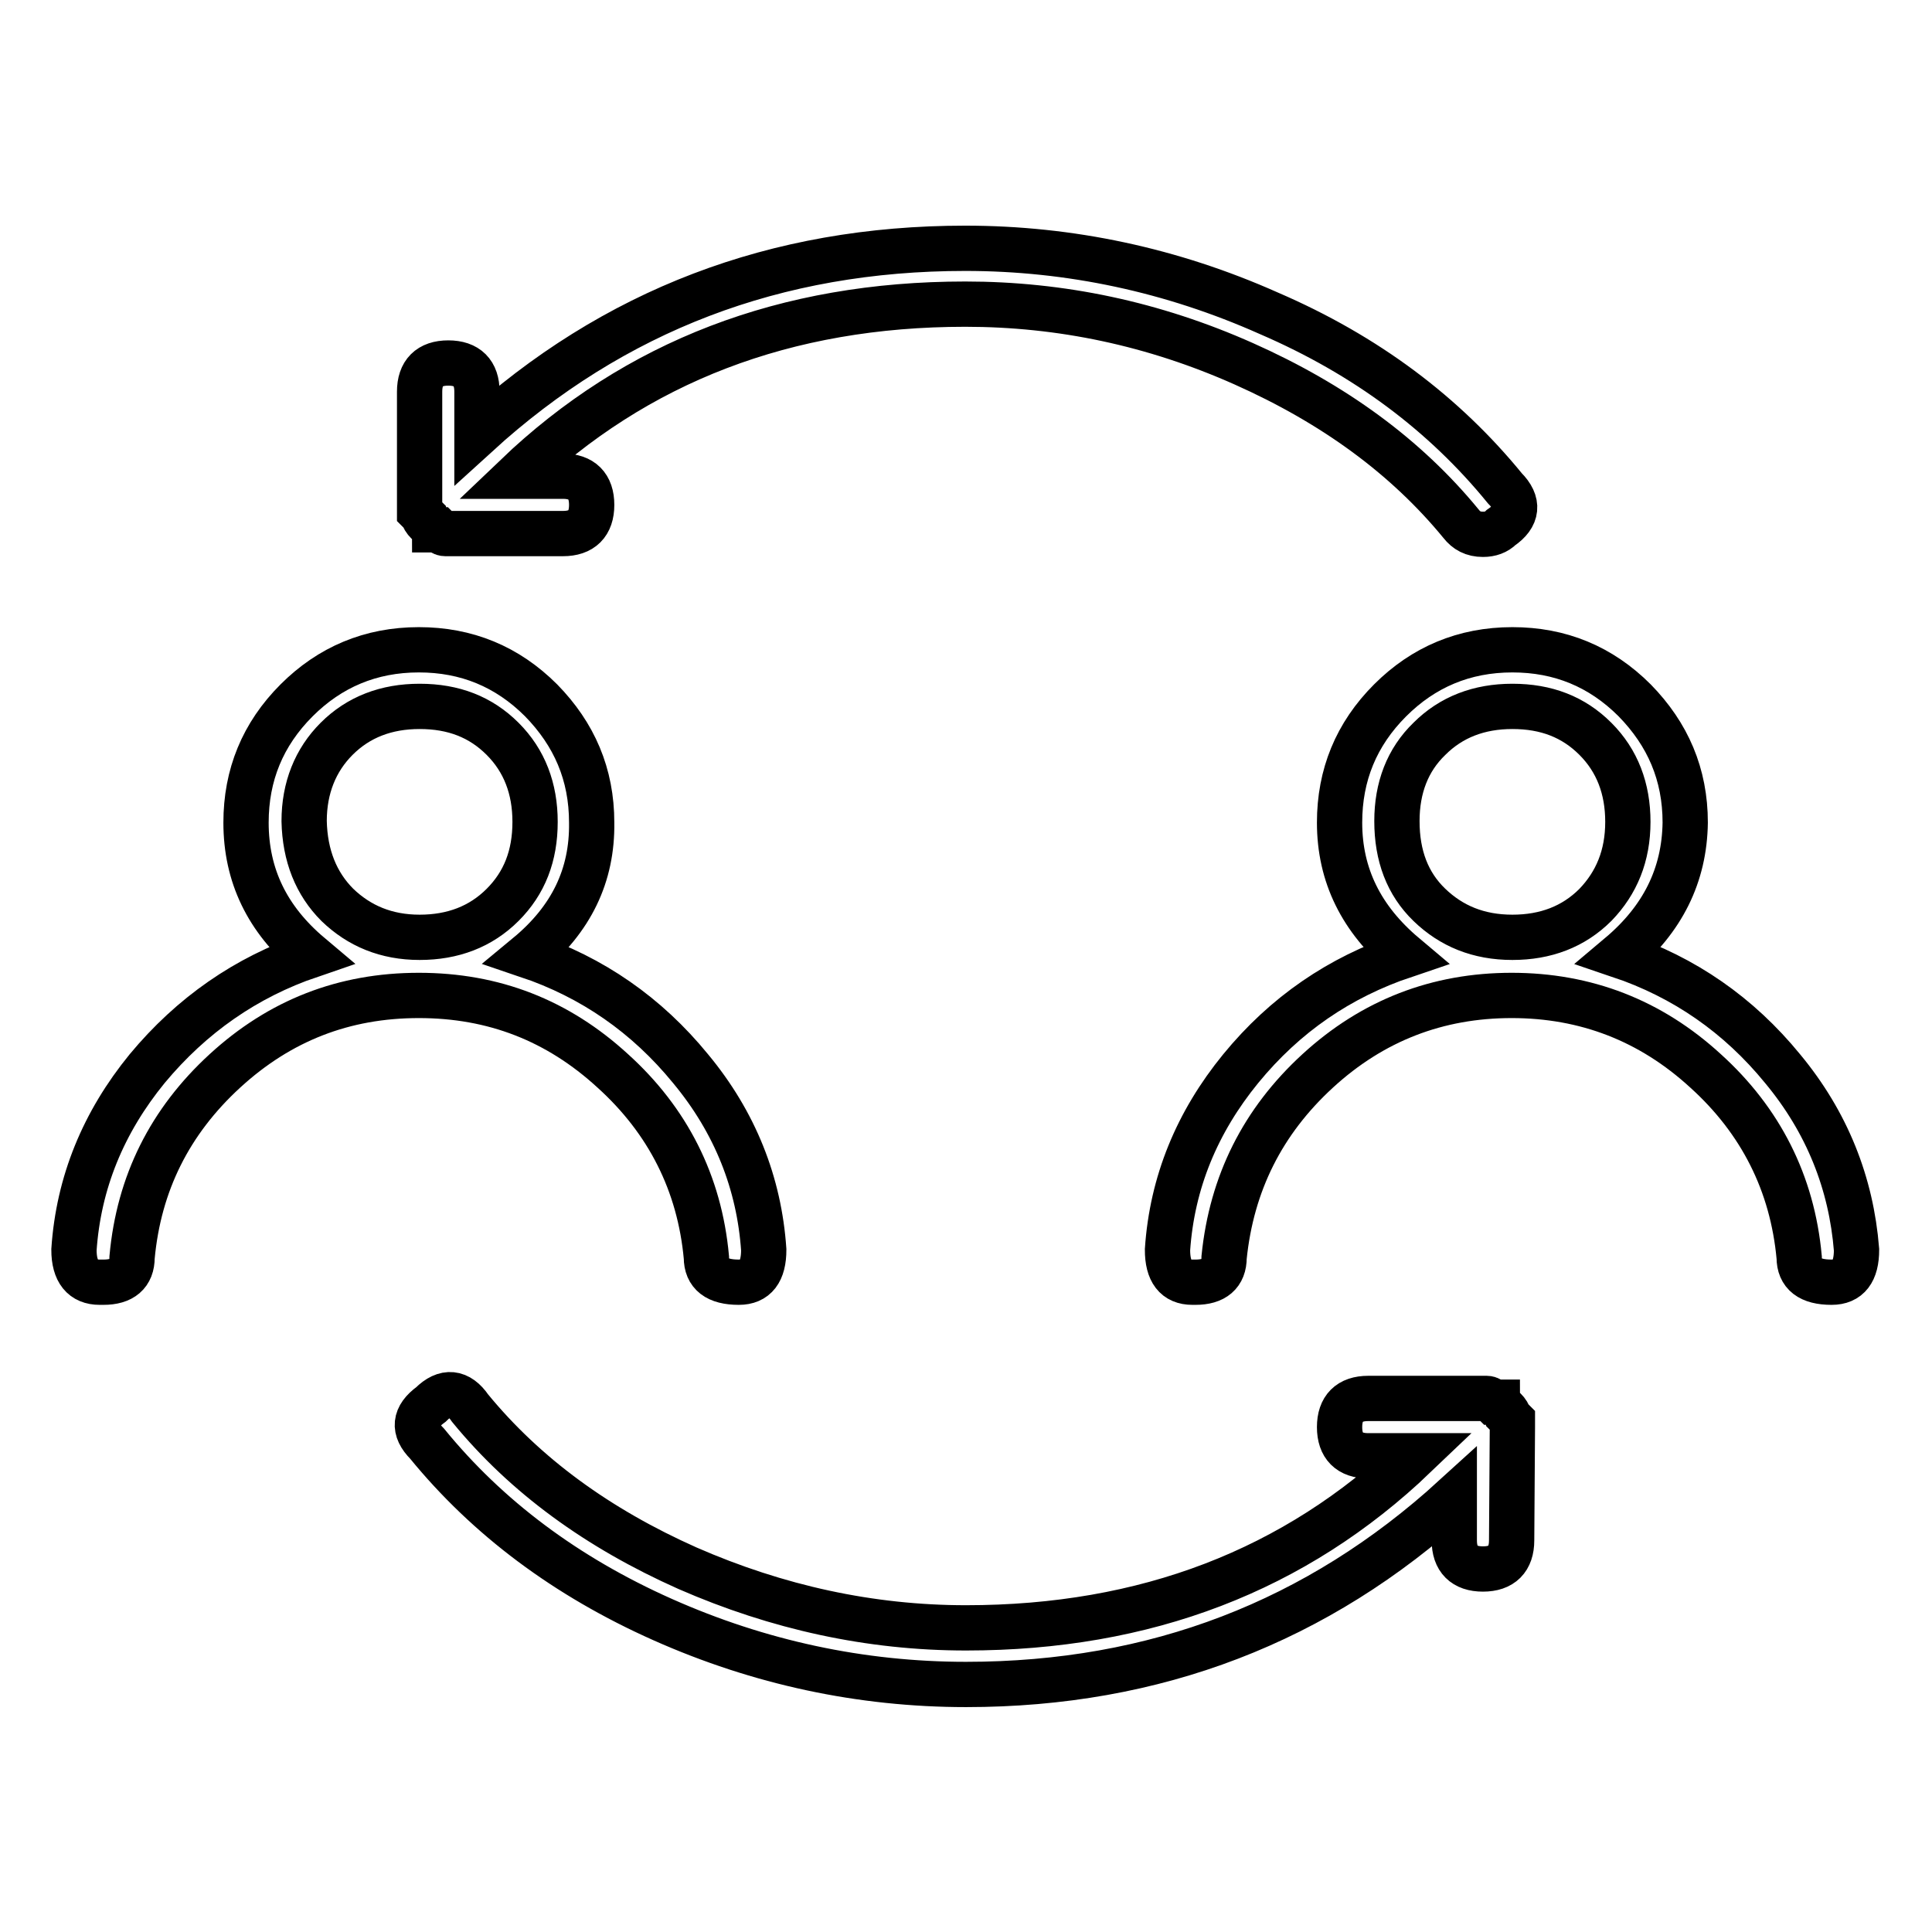 <?xml version="1.0" encoding="utf-8"?>
<!-- Svg Vector Icons : http://www.onlinewebfonts.com/icon -->
<!DOCTYPE svg PUBLIC "-//W3C//DTD SVG 1.1//EN" "http://www.w3.org/Graphics/SVG/1.1/DTD/svg11.dtd">
<svg version="1.1" xmlns="http://www.w3.org/2000/svg" xmlns:xlink="http://www.w3.org/1999/xlink" x="0px" y="0px" viewBox="0 0 256 256" enable-background="new 0 0 256 256" xml:space="preserve">
<g> <path stroke-width="6" fill-opacity="0" stroke="#000000"  d="M69.9,126.6c8.6,2.9,15.8,7.9,21.6,15c5.9,7.1,9.1,15.2,9.7,24c0,2.9-1.1,4.3-3.3,4.3 c-2.9,0-4.3-1.1-4.3-3.3c-0.9-9.8-5.1-18.1-12.4-24.7c-7.3-6.7-15.8-10-25.7-10s-18.4,3.3-25.7,10c-7.3,6.7-11.4,14.9-12.3,24.7 c0,2.2-1.3,3.3-3.8,3.3h-0.5c-2.2,0-3.4-1.4-3.4-4.3c0.6-8.9,3.9-16.9,9.7-24c5.9-7.1,13.1-12.1,21.6-15 c-5.7-4.8-8.5-10.6-8.5-17.6c0-6.3,2.2-11.7,6.7-16.2c4.4-4.4,9.8-6.7,16.2-6.7c6.3,0,11.7,2.2,16.2,6.7c4.4,4.5,6.7,9.8,6.7,16.2 C78.5,116,75.7,121.8,69.9,126.6z M44.7,119.9c2.9,2.8,6.5,4.3,10.9,4.3c4.4,0,8.1-1.4,11-4.3c2.9-2.9,4.3-6.5,4.3-11 c0-4.4-1.4-8.1-4.3-11c-2.9-2.9-6.5-4.3-11-4.3c-4.4,0-8.1,1.4-11,4.3c-2.8,2.8-4.3,6.5-4.3,10.9C40.4,113.4,41.9,117.1,44.7,119.9 z M200.3,204.1c0,2.5-1.3,3.8-3.8,3.8c-2.5,0-3.8-1.3-3.8-3.8v-5.7c-18.1,16.5-39.6,24.8-64.7,24.8c-13.9,0-27.4-2.9-40.2-8.6 c-12.8-5.7-23.2-13.5-31.2-23.3c-1.9-1.9-1.7-3.6,0.5-5.2c1.9-1.9,3.7-1.7,5.2,0.5c7.3,8.9,16.9,15.9,28.8,21.2 c11.9,5.2,24.2,7.9,36.9,7.9c23.8,0,43.6-7.6,59.5-22.8h-6.2c-2.5,0-3.8-1.3-3.8-3.8s1.3-3.8,3.8-3.8h15.2h0.5 c0.3,0,0.6,0.2,0.9,0.5h0.5c0,0.3,0.2,0.5,0.5,0.5l0.5,0.5c0.3,0.3,0.5,0.6,0.5,0.9l0.5,0.5v0.9L200.3,204.1L200.3,204.1z  M199.4,64.7c1.9,1.9,1.7,3.7-0.5,5.2c-0.6,0.6-1.4,0.9-2.4,0.9c-1.3,0-2.2-0.5-2.9-1.4c-7.3-8.9-16.9-15.9-28.8-21.2 c-11.9-5.3-24.2-7.9-36.9-7.9c-23.8,0-43.6,7.6-59.5,22.8h6.2c2.5,0,3.8,1.3,3.8,3.8c0,2.5-1.3,3.8-3.8,3.8H59.5H59 c-0.3,0-0.6-0.2-0.9-0.5h-0.5c0-0.3-0.2-0.5-0.5-0.5l-0.5-0.5c-0.3-0.3-0.5-0.6-0.5-0.9l-0.5-0.5v-0.9V51.9c0-2.5,1.3-3.8,3.8-3.8 c2.5,0,3.8,1.3,3.8,3.8v5.7c18.1-16.5,39.6-24.7,64.7-24.7c13.9,0,27.4,2.9,40.2,8.6C181.1,47.1,191.4,54.9,199.4,64.7z  M214.6,126.6c8.6,2.9,15.8,7.9,21.6,15c5.9,7.1,9.1,15.2,9.8,24c0,2.9-1.1,4.3-3.3,4.3c-2.9,0-4.3-1.1-4.3-3.3 c-0.9-9.8-5.1-18.1-12.4-24.7c-7.3-6.7-15.9-10-25.7-10s-18.4,3.3-25.7,10c-7.3,6.7-11.4,14.9-12.4,24.7c0,2.2-1.3,3.3-3.8,3.3H158 c-2.2,0-3.3-1.4-3.3-4.3c0.6-8.9,3.9-16.9,9.7-24c5.9-7.2,13.1-12.1,21.7-15c-5.7-4.8-8.6-10.6-8.6-17.6c0-6.3,2.2-11.7,6.7-16.2 c4.4-4.4,9.8-6.7,16.2-6.7c6.3,0,11.7,2.2,16.2,6.7c4.4,4.5,6.7,9.8,6.7,16.2C223.2,116,220.3,121.8,214.6,126.6z M189.4,119.9 c2.9,2.8,6.5,4.3,11,4.3c4.4,0,8.1-1.4,11-4.3c2.8-2.9,4.3-6.5,4.3-11c0-4.4-1.4-8.1-4.3-11c-2.9-2.9-6.5-4.3-11-4.3 c-4.4,0-8.1,1.4-11,4.3c-2.9,2.8-4.3,6.5-4.3,10.9C185.1,113.4,186.5,117.1,189.4,119.9z"/></g>
</svg>